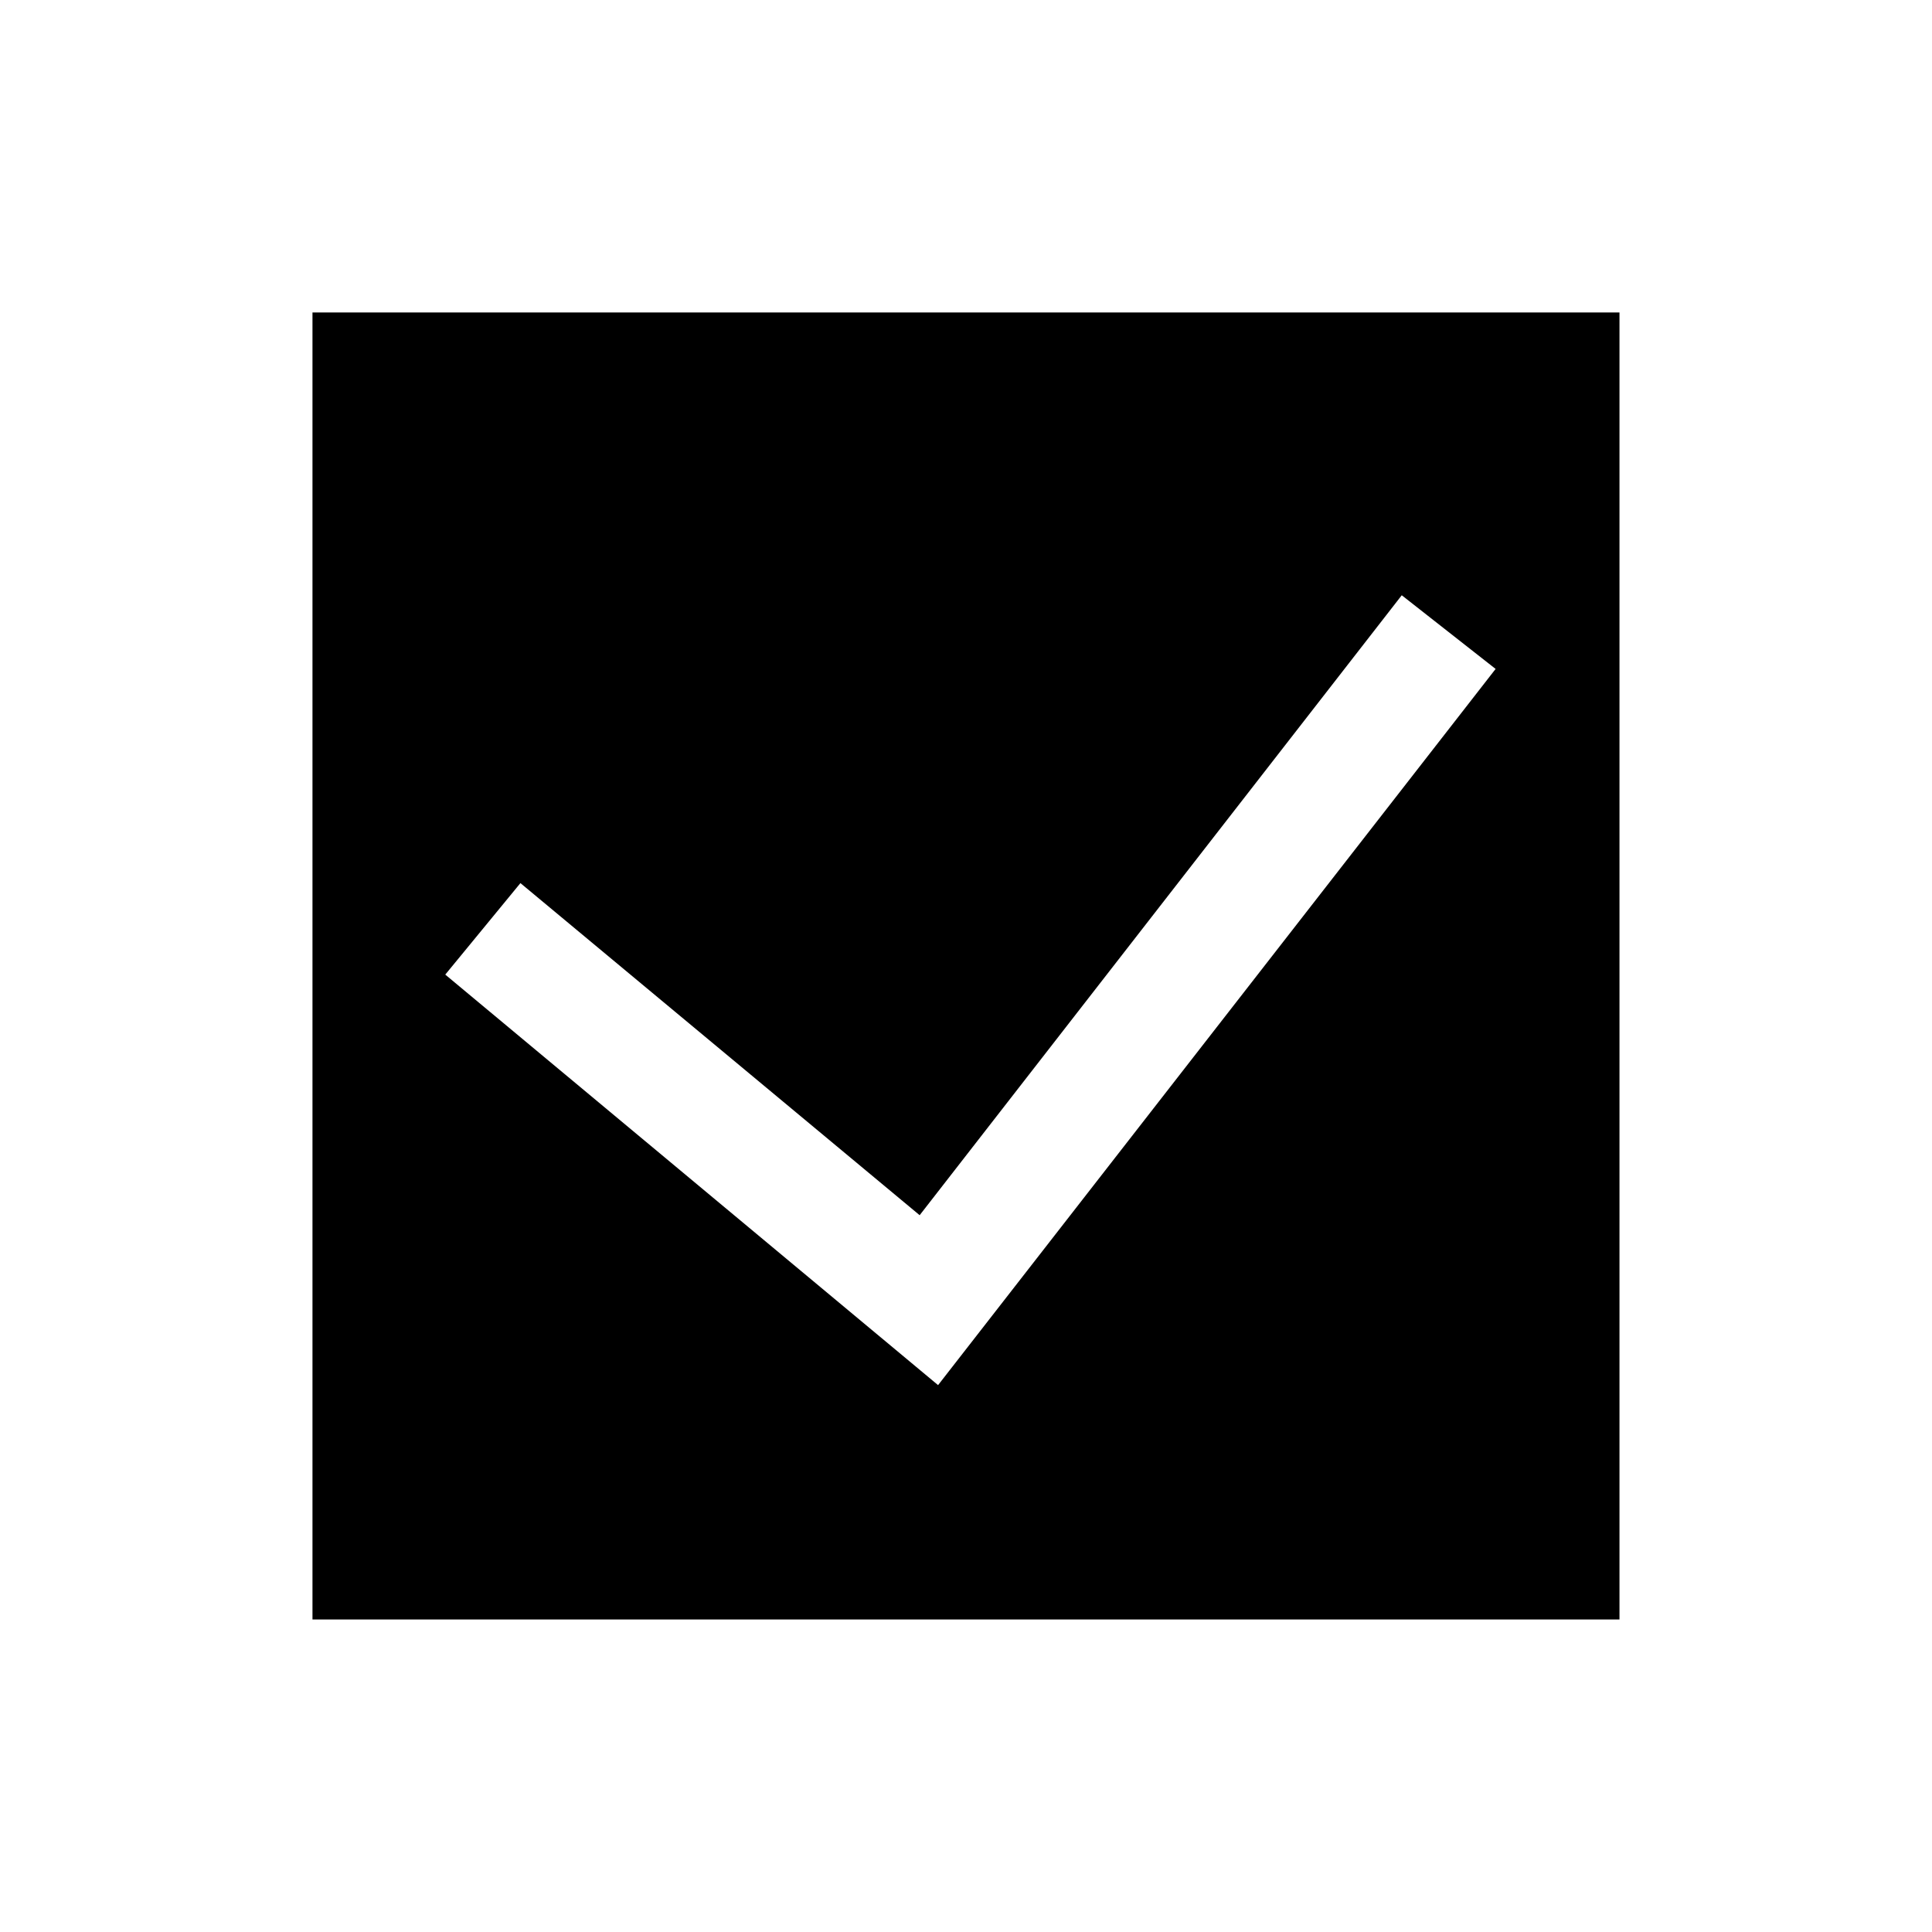 <?xml version="1.0" encoding="UTF-8"?>
<!-- Uploaded to: ICON Repo, www.svgrepo.com, Generator: ICON Repo Mixer Tools -->
<svg fill="#000000" width="800px" height="800px" version="1.1" viewBox="144 144 512 512" xmlns="http://www.w3.org/2000/svg">
 <path d="m226.81 226.81v346.37h346.37v-346.37zm165.79 284.26-130.6-108.79 19.918-24.246 105.8 88.008 127.76-164.29 24.875 19.523z"/>
</svg>